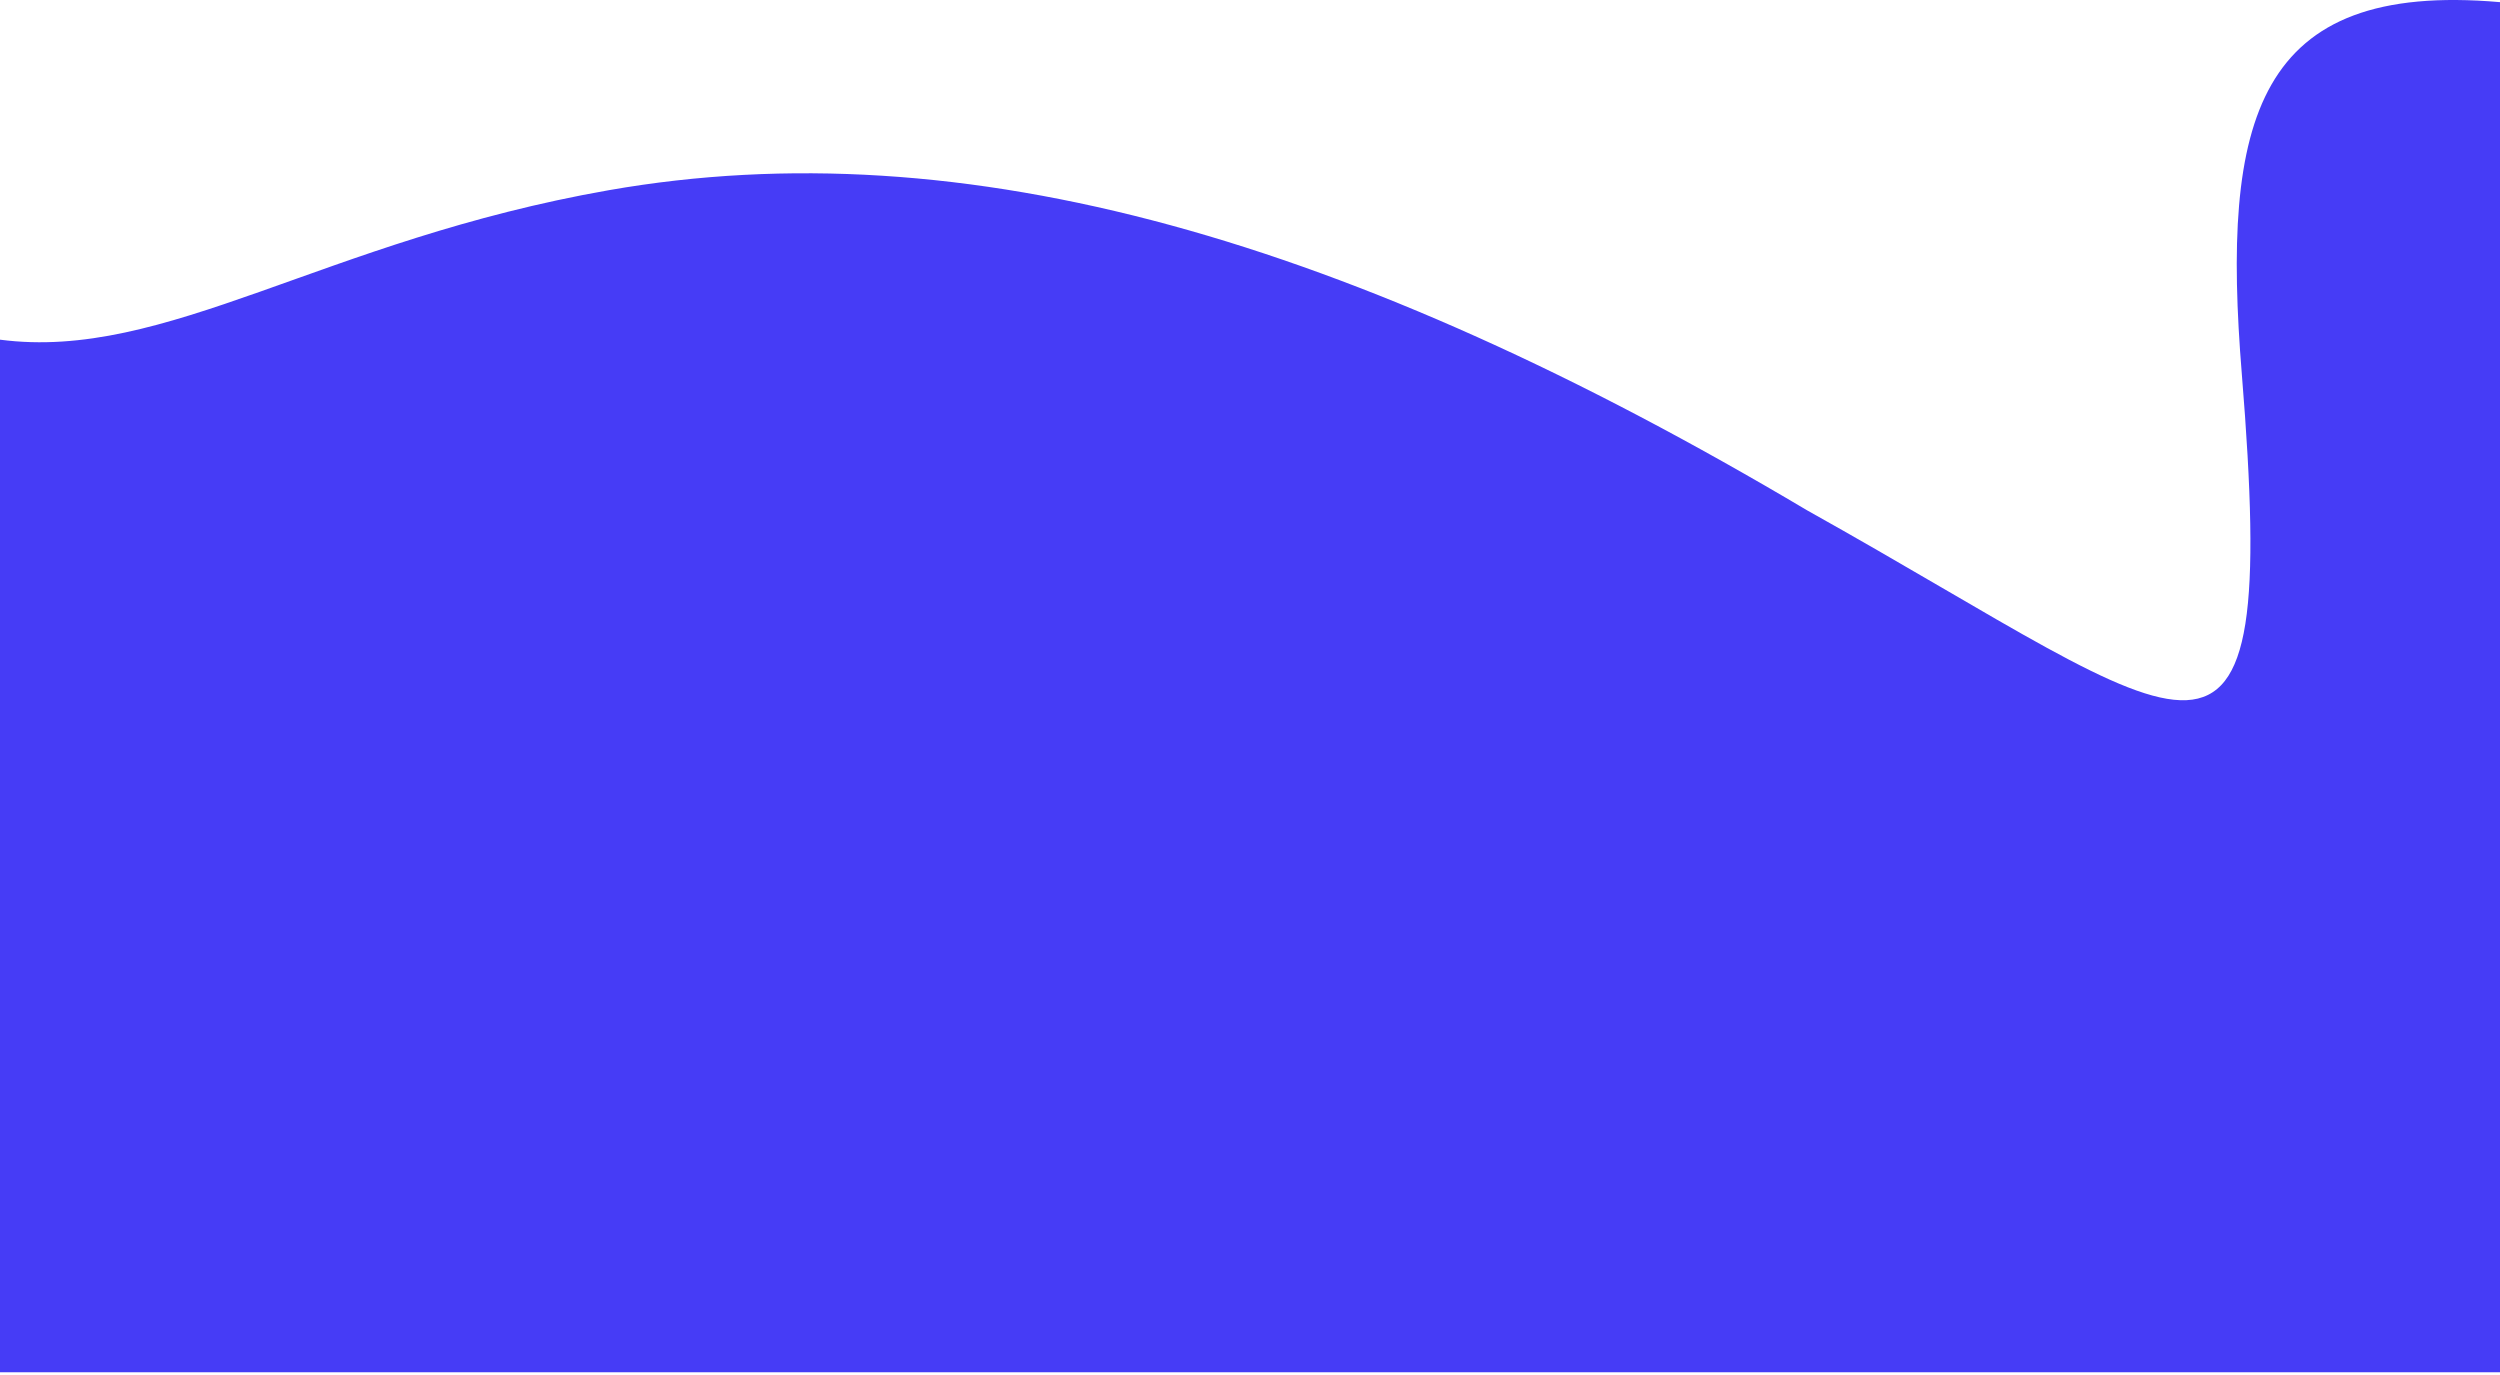 <svg xmlns="http://www.w3.org/2000/svg" width="460" height="253" fill="none"><path fill="#463CF6" d="M112 35C59.512 44.215 30.5 66.5 0 62.5v190h460V.396c-44.934-3.924-51.326 21.476-47.5 68.5 7 86-7.5 65.5-80 25C248.478 43.981 177.5 23.5 112 35z"/></svg>